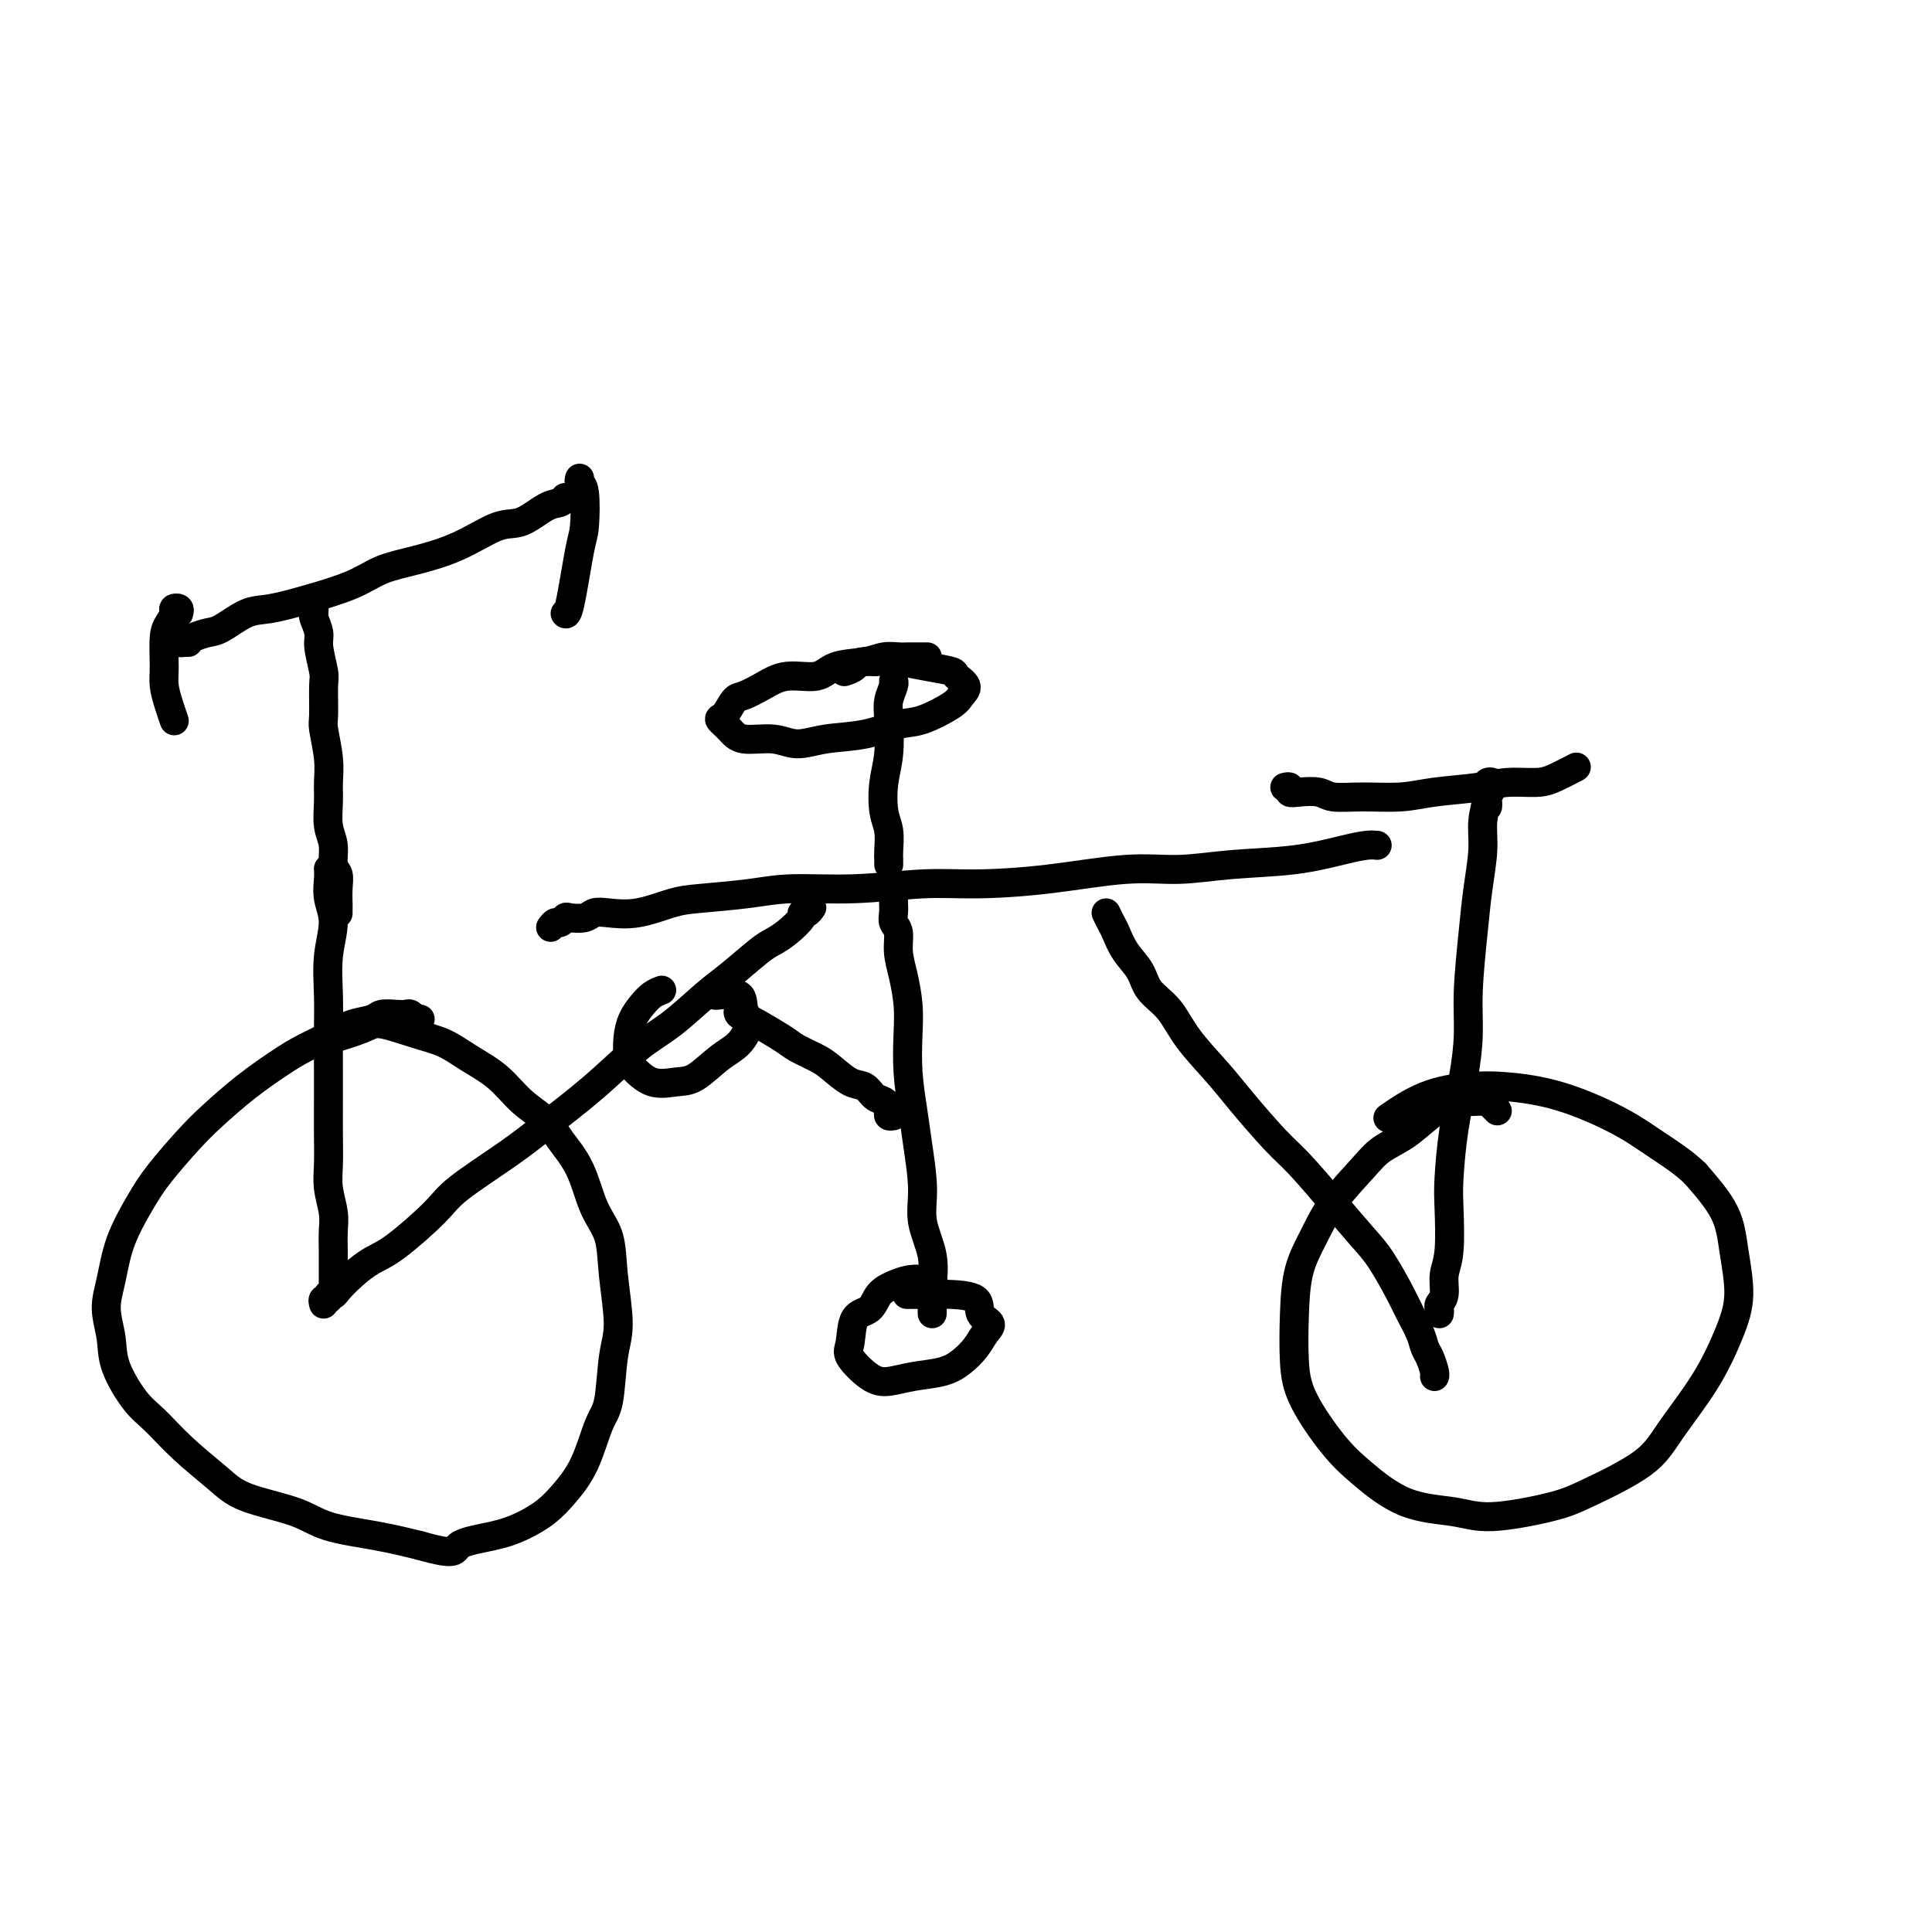 <svg viewBox='0 0 400 400' version='1.1' xmlns='http://www.w3.org/2000/svg' xmlns:xlink='http://www.w3.org/1999/xlink'><g fill='none' stroke='#000000' stroke-width='6' stroke-linecap='round' stroke-linejoin='round'><path d='M87,211c-0.416,0.008 -0.832,0.016 -1,0c-0.168,-0.016 -0.088,-0.057 0,0c0.088,0.057 0.185,0.211 0,0c-0.185,-0.211 -0.653,-0.785 -1,-1c-0.347,-0.215 -0.575,-0.069 -1,0c-0.425,0.069 -1.048,0.062 -2,0c-0.952,-0.062 -2.232,-0.179 -3,0c-0.768,0.179 -1.024,0.654 -2,1c-0.976,0.346 -2.670,0.562 -4,1c-1.330,0.438 -2.295,1.100 -4,2c-1.705,0.900 -4.151,2.040 -6,3c-1.849,0.960 -3.100,1.740 -5,3c-1.900,1.260 -4.450,3.002 -7,5c-2.550,1.998 -5.099,4.254 -7,6c-1.901,1.746 -3.153,2.983 -5,5c-1.847,2.017 -4.289,4.813 -6,7c-1.711,2.187 -2.689,3.763 -4,6c-1.311,2.237 -2.953,5.134 -4,8c-1.047,2.866 -1.498,5.702 -2,8c-0.502,2.298 -1.056,4.058 -1,6c0.056,1.942 0.721,4.065 1,6c0.279,1.935 0.171,3.683 1,6c0.829,2.317 2.596,5.204 4,7c1.404,1.796 2.444,2.500 4,4c1.556,1.500 3.629,3.795 6,6c2.371,2.205 5.040,4.320 7,6c1.960,1.680 3.210,2.925 6,4c2.790,1.075 7.119,1.979 10,3c2.881,1.021 4.314,2.160 7,3c2.686,0.840 6.625,1.383 10,2c3.375,0.617 6.188,1.309 9,2'/><path d='M87,320c7.964,2.264 6.874,0.925 8,0c1.126,-0.925 4.468,-1.436 7,-2c2.532,-0.564 4.253,-1.180 6,-2c1.747,-0.820 3.519,-1.845 5,-3c1.481,-1.155 2.673,-2.440 4,-4c1.327,-1.560 2.791,-3.395 4,-6c1.209,-2.605 2.163,-5.979 3,-8c0.837,-2.021 1.558,-2.689 2,-5c0.442,-2.311 0.607,-6.263 1,-9c0.393,-2.737 1.015,-4.257 1,-7c-0.015,-2.743 -0.669,-6.708 -1,-10c-0.331,-3.292 -0.341,-5.910 -1,-8c-0.659,-2.090 -1.967,-3.653 -3,-6c-1.033,-2.347 -1.789,-5.478 -3,-8c-1.211,-2.522 -2.875,-4.436 -4,-6c-1.125,-1.564 -1.710,-2.779 -3,-4c-1.290,-1.221 -3.286,-2.448 -5,-4c-1.714,-1.552 -3.145,-3.429 -5,-5c-1.855,-1.571 -4.135,-2.836 -6,-4c-1.865,-1.164 -3.317,-2.228 -5,-3c-1.683,-0.772 -3.597,-1.254 -6,-2c-2.403,-0.746 -5.293,-1.757 -7,-2c-1.707,-0.243 -2.229,0.281 -4,1c-1.771,0.719 -4.792,1.634 -6,2c-1.208,0.366 -0.604,0.183 0,0'/><path d='M310,230c-0.296,-0.309 -0.593,-0.618 -1,-1c-0.407,-0.382 -0.925,-0.836 -1,-1c-0.075,-0.164 0.294,-0.036 0,0c-0.294,0.036 -1.252,-0.020 -2,0c-0.748,0.020 -1.285,0.115 -2,0c-0.715,-0.115 -1.609,-0.442 -3,0c-1.391,0.442 -3.278,1.652 -5,3c-1.722,1.348 -3.279,2.834 -5,4c-1.721,1.166 -3.606,2.013 -5,3c-1.394,0.987 -2.296,2.114 -4,4c-1.704,1.886 -4.208,4.529 -6,7c-1.792,2.471 -2.870,4.768 -4,7c-1.130,2.232 -2.313,4.399 -3,7c-0.687,2.601 -0.880,5.634 -1,9c-0.120,3.366 -0.168,7.063 0,10c0.168,2.937 0.553,5.115 2,8c1.447,2.885 3.955,6.477 6,9c2.045,2.523 3.628,3.977 6,6c2.372,2.023 5.534,4.616 9,6c3.466,1.384 7.235,1.558 10,2c2.765,0.442 4.526,1.151 8,1c3.474,-0.151 8.662,-1.162 12,-2c3.338,-0.838 4.827,-1.502 8,-3c3.173,-1.498 8.032,-3.828 11,-6c2.968,-2.172 4.046,-4.185 6,-7c1.954,-2.815 4.783,-6.431 7,-10c2.217,-3.569 3.820,-7.092 5,-10c1.180,-2.908 1.935,-5.202 2,-8c0.065,-2.798 -0.559,-6.099 -1,-9c-0.441,-2.901 -0.697,-5.400 -2,-8c-1.303,-2.600 -3.651,-5.300 -6,-8'/><path d='M351,243c-2.409,-2.366 -5.431,-4.281 -8,-6c-2.569,-1.719 -4.683,-3.242 -8,-5c-3.317,-1.758 -7.835,-3.752 -12,-5c-4.165,-1.248 -7.975,-1.749 -11,-2c-3.025,-0.251 -5.264,-0.253 -8,0c-2.736,0.253 -5.967,0.760 -9,2c-3.033,1.240 -5.866,3.211 -7,4c-1.134,0.789 -0.567,0.394 0,0'/><path d='M68,268c0.423,-0.009 0.845,-0.018 1,0c0.155,0.018 0.042,0.063 0,0c-0.042,-0.063 -0.011,-0.236 0,-1c0.011,-0.764 0.004,-2.121 0,-3c-0.004,-0.879 -0.005,-1.280 0,-2c0.005,-0.720 0.015,-1.759 0,-3c-0.015,-1.241 -0.057,-2.686 0,-4c0.057,-1.314 0.211,-2.499 0,-4c-0.211,-1.501 -0.789,-3.318 -1,-5c-0.211,-1.682 -0.057,-3.228 0,-5c0.057,-1.772 0.016,-3.769 0,-6c-0.016,-2.231 -0.005,-4.695 0,-7c0.005,-2.305 0.006,-4.450 0,-7c-0.006,-2.550 -0.020,-5.504 0,-8c0.020,-2.496 0.072,-4.535 0,-7c-0.072,-2.465 -0.268,-5.358 0,-8c0.268,-2.642 1.000,-5.034 1,-7c0.000,-1.966 -0.732,-3.506 -1,-5c-0.268,-1.494 -0.072,-2.941 0,-4c0.072,-1.059 0.021,-1.731 0,-2c-0.021,-0.269 -0.010,-0.134 0,0'/><path d='M70,189c0.001,0.101 0.001,0.203 0,0c-0.001,-0.203 -0.004,-0.710 0,-1c0.004,-0.290 0.016,-0.363 0,-1c-0.016,-0.637 -0.061,-1.838 0,-3c0.061,-1.162 0.227,-2.285 0,-3c-0.227,-0.715 -0.846,-1.022 -1,-2c-0.154,-0.978 0.156,-2.625 0,-4c-0.156,-1.375 -0.778,-2.477 -1,-4c-0.222,-1.523 -0.045,-3.468 0,-5c0.045,-1.532 -0.041,-2.652 0,-4c0.041,-1.348 0.208,-2.925 0,-5c-0.208,-2.075 -0.792,-4.650 -1,-6c-0.208,-1.350 -0.041,-1.477 0,-3c0.041,-1.523 -0.045,-4.443 0,-6c0.045,-1.557 0.222,-1.750 0,-3c-0.222,-1.250 -0.844,-3.558 -1,-5c-0.156,-1.442 0.154,-2.019 0,-3c-0.154,-0.981 -0.773,-2.366 -1,-3c-0.227,-0.634 -0.061,-0.517 0,-1c0.061,-0.483 0.017,-1.567 0,-2c-0.017,-0.433 -0.009,-0.217 0,0'/><path d='M39,133c-0.851,-0.002 -1.701,-0.003 -2,0c-0.299,0.003 -0.046,0.011 0,0c0.046,-0.011 -0.114,-0.042 0,0c0.114,0.042 0.501,0.158 1,0c0.499,-0.158 1.109,-0.591 2,-1c0.891,-0.409 2.061,-0.794 3,-1c0.939,-0.206 1.646,-0.232 3,-1c1.354,-0.768 3.353,-2.279 5,-3c1.647,-0.721 2.940,-0.654 5,-1c2.060,-0.346 4.887,-1.105 8,-2c3.113,-0.895 6.513,-1.925 9,-3c2.487,-1.075 4.060,-2.194 6,-3c1.940,-0.806 4.245,-1.298 7,-2c2.755,-0.702 5.960,-1.613 9,-3c3.040,-1.387 5.914,-3.251 8,-4c2.086,-0.749 3.382,-0.383 5,-1c1.618,-0.617 3.557,-2.217 5,-3c1.443,-0.783 2.388,-0.749 3,-1c0.612,-0.251 0.889,-0.786 1,-1c0.111,-0.214 0.055,-0.107 0,0'/><path d='M67,270c-0.120,-0.454 -0.241,-0.908 0,-1c0.241,-0.092 0.843,0.177 1,0c0.157,-0.177 -0.132,-0.800 0,-1c0.132,-0.200 0.684,0.022 1,0c0.316,-0.022 0.395,-0.288 1,-1c0.605,-0.712 1.734,-1.871 3,-3c1.266,-1.129 2.669,-2.230 4,-3c1.331,-0.770 2.592,-1.210 5,-3c2.408,-1.790 5.964,-4.930 8,-7c2.036,-2.070 2.552,-3.071 5,-5c2.448,-1.929 6.826,-4.786 10,-7c3.174,-2.214 5.143,-3.786 8,-6c2.857,-2.214 6.604,-5.069 10,-8c3.396,-2.931 6.443,-5.937 9,-8c2.557,-2.063 4.624,-3.182 7,-5c2.376,-1.818 5.062,-4.334 7,-6c1.938,-1.666 3.130,-2.481 5,-4c1.870,-1.519 4.420,-3.742 6,-5c1.580,-1.258 2.192,-1.552 3,-2c0.808,-0.448 1.814,-1.052 3,-2c1.186,-0.948 2.553,-2.240 3,-3c0.447,-0.760 -0.024,-0.987 0,-1c0.024,-0.013 0.545,0.189 1,0c0.455,-0.189 0.844,-0.768 1,-1c0.156,-0.232 0.078,-0.116 0,0'/><path d='M114,192c0.337,-0.452 0.675,-0.905 1,-1c0.325,-0.095 0.639,0.167 1,0c0.361,-0.167 0.769,-0.763 1,-1c0.231,-0.237 0.285,-0.114 1,0c0.715,0.114 2.091,0.220 3,0c0.909,-0.220 1.350,-0.766 2,-1c0.650,-0.234 1.508,-0.156 3,0c1.492,0.156 3.618,0.392 6,0c2.382,-0.392 5.022,-1.410 7,-2c1.978,-0.590 3.296,-0.750 6,-1c2.704,-0.250 6.796,-0.588 10,-1c3.204,-0.412 5.521,-0.897 9,-1c3.479,-0.103 8.121,0.175 13,0c4.879,-0.175 9.995,-0.802 14,-1c4.005,-0.198 6.900,0.035 11,0c4.100,-0.035 9.404,-0.337 15,-1c5.596,-0.663 11.483,-1.687 16,-2c4.517,-0.313 7.665,0.084 11,0c3.335,-0.084 6.859,-0.649 11,-1c4.141,-0.351 8.900,-0.486 13,-1c4.100,-0.514 7.542,-1.406 10,-2c2.458,-0.594 3.931,-0.891 5,-1c1.069,-0.109 1.734,-0.031 2,0c0.266,0.031 0.133,0.016 0,0'/><path d='M229,189c0.348,0.715 0.696,1.429 1,2c0.304,0.571 0.563,0.997 1,2c0.437,1.003 1.051,2.583 2,4c0.949,1.417 2.231,2.671 3,4c0.769,1.329 1.024,2.732 2,4c0.976,1.268 2.673,2.401 4,4c1.327,1.599 2.284,3.663 4,6c1.716,2.337 4.190,4.948 6,7c1.810,2.052 2.956,3.546 5,6c2.044,2.454 4.986,5.868 7,8c2.014,2.132 3.099,2.983 5,5c1.901,2.017 4.616,5.200 7,8c2.384,2.800 4.435,5.218 6,7c1.565,1.782 2.643,2.929 4,5c1.357,2.071 2.993,5.068 4,7c1.007,1.932 1.384,2.801 2,4c0.616,1.199 1.472,2.728 2,4c0.528,1.272 0.730,2.288 1,3c0.270,0.712 0.608,1.119 1,2c0.392,0.881 0.836,2.237 1,3c0.164,0.763 0.047,0.932 0,1c-0.047,0.068 -0.023,0.034 0,0'/><path d='M298,272c0.033,-0.344 0.065,-0.688 0,-1c-0.065,-0.312 -0.228,-0.593 0,-1c0.228,-0.407 0.845,-0.940 1,-2c0.155,-1.060 -0.153,-2.649 0,-4c0.153,-1.351 0.765,-2.466 1,-5c0.235,-2.534 0.091,-6.489 0,-9c-0.091,-2.511 -0.130,-3.579 0,-6c0.130,-2.421 0.430,-6.196 1,-10c0.570,-3.804 1.409,-7.638 2,-11c0.591,-3.362 0.933,-6.253 1,-9c0.067,-2.747 -0.141,-5.349 0,-9c0.141,-3.651 0.630,-8.351 1,-12c0.370,-3.649 0.621,-6.249 1,-9c0.379,-2.751 0.885,-5.655 1,-8c0.115,-2.345 -0.162,-4.131 0,-6c0.162,-1.869 0.762,-3.819 1,-5c0.238,-1.181 0.112,-1.592 0,-2c-0.112,-0.408 -0.212,-0.814 0,-1c0.212,-0.186 0.736,-0.151 1,0c0.264,0.151 0.267,0.419 0,1c-0.267,0.581 -0.803,1.475 -1,2c-0.197,0.525 -0.053,0.680 0,1c0.053,0.320 0.015,0.806 0,1c-0.015,0.194 -0.008,0.097 0,0'/><path d='M266,163c0.455,-0.111 0.910,-0.222 1,0c0.090,0.222 -0.184,0.777 0,1c0.184,0.223 0.827,0.113 2,0c1.173,-0.113 2.875,-0.229 4,0c1.125,0.229 1.672,0.805 3,1c1.328,0.195 3.438,0.010 6,0c2.562,-0.010 5.578,0.155 8,0c2.422,-0.155 4.250,-0.632 7,-1c2.750,-0.368 6.423,-0.628 9,-1c2.577,-0.372 4.060,-0.856 6,-1c1.940,-0.144 4.338,0.053 6,0c1.662,-0.053 2.590,-0.354 4,-1c1.410,-0.646 3.303,-1.635 4,-2c0.697,-0.365 0.199,-0.104 0,0c-0.199,0.104 -0.100,0.052 0,0'/><path d='M184,179c0.008,-0.296 0.015,-0.591 0,-1c-0.015,-0.409 -0.053,-0.931 0,-2c0.053,-1.069 0.197,-2.684 0,-4c-0.197,-1.316 -0.733,-2.333 -1,-4c-0.267,-1.667 -0.264,-3.984 0,-6c0.264,-2.016 0.789,-3.731 1,-6c0.211,-2.269 0.109,-5.091 0,-7c-0.109,-1.909 -0.225,-2.903 0,-4c0.225,-1.097 0.791,-2.295 1,-3c0.209,-0.705 0.060,-0.916 0,-1c-0.060,-0.084 -0.030,-0.042 0,0'/><path d='M192,136c-0.335,0.000 -0.669,0.000 -1,0c-0.331,-0.000 -0.658,-0.001 -1,0c-0.342,0.001 -0.700,0.004 -1,0c-0.300,-0.004 -0.541,-0.013 -1,0c-0.459,0.013 -1.134,0.050 -2,0c-0.866,-0.050 -1.921,-0.187 -3,0c-1.079,0.187 -2.181,0.697 -4,1c-1.819,0.303 -4.353,0.400 -6,1c-1.647,0.600 -2.405,1.703 -4,2c-1.595,0.297 -4.027,-0.211 -6,0c-1.973,0.211 -3.487,1.141 -5,2c-1.513,0.859 -3.027,1.647 -4,2c-0.973,0.353 -1.407,0.270 -2,1c-0.593,0.730 -1.345,2.271 -2,3c-0.655,0.729 -1.212,0.645 -1,1c0.212,0.355 1.194,1.150 2,2c0.806,0.850 1.438,1.757 3,2c1.562,0.243 4.056,-0.177 6,0c1.944,0.177 3.339,0.950 5,1c1.661,0.050 3.587,-0.623 6,-1c2.413,-0.377 5.314,-0.457 8,-1c2.686,-0.543 5.156,-1.549 7,-2c1.844,-0.451 3.061,-0.348 5,-1c1.939,-0.652 4.600,-2.058 6,-3c1.400,-0.942 1.538,-1.418 2,-2c0.462,-0.582 1.247,-1.270 1,-2c-0.247,-0.730 -1.528,-1.502 -2,-2c-0.472,-0.498 -0.137,-0.721 -1,-1c-0.863,-0.279 -2.925,-0.614 -5,-1c-2.075,-0.386 -4.164,-0.825 -6,-1c-1.836,-0.175 -3.418,-0.088 -5,0'/><path d='M181,137c-3.417,-0.298 -3.458,0.458 -4,1c-0.542,0.542 -1.583,0.869 -2,1c-0.417,0.131 -0.208,0.065 0,0'/><path d='M185,184c-0.001,0.327 -0.001,0.654 0,1c0.001,0.346 0.004,0.710 0,1c-0.004,0.290 -0.016,0.506 0,1c0.016,0.494 0.060,1.267 0,2c-0.060,0.733 -0.222,1.426 0,2c0.222,0.574 0.830,1.028 1,2c0.170,0.972 -0.099,2.462 0,4c0.099,1.538 0.565,3.123 1,5c0.435,1.877 0.837,4.045 1,6c0.163,1.955 0.086,3.697 0,6c-0.086,2.303 -0.183,5.166 0,8c0.183,2.834 0.645,5.638 1,8c0.355,2.362 0.603,4.283 1,7c0.397,2.717 0.944,6.232 1,9c0.056,2.768 -0.377,4.791 0,7c0.377,2.209 1.565,4.606 2,7c0.435,2.394 0.117,4.785 0,6c-0.117,1.215 -0.031,1.253 0,2c0.031,0.747 0.008,2.201 0,3c-0.008,0.799 -0.002,0.943 0,1c0.002,0.057 0.001,0.029 0,0'/><path d='M194,267c-0.464,-0.452 -0.928,-0.903 -1,-1c-0.072,-0.097 0.247,0.161 0,0c-0.247,-0.161 -1.062,-0.740 -2,-1c-0.938,-0.260 -1.999,-0.200 -3,0c-1.001,0.200 -1.942,0.540 -3,1c-1.058,0.460 -2.234,1.041 -3,2c-0.766,0.959 -1.121,2.295 -2,3c-0.879,0.705 -2.280,0.778 -3,2c-0.720,1.222 -0.757,3.592 -1,5c-0.243,1.408 -0.691,1.853 0,3c0.691,1.147 2.519,2.996 4,4c1.481,1.004 2.613,1.164 4,1c1.387,-0.164 3.029,-0.652 5,-1c1.971,-0.348 4.271,-0.555 6,-1c1.729,-0.445 2.886,-1.129 4,-2c1.114,-0.871 2.184,-1.928 3,-3c0.816,-1.072 1.379,-2.158 2,-3c0.621,-0.842 1.299,-1.441 1,-2c-0.299,-0.559 -1.577,-1.078 -2,-2c-0.423,-0.922 0.009,-2.247 -1,-3c-1.009,-0.753 -3.458,-0.934 -5,-1c-1.542,-0.066 -2.179,-0.018 -3,0c-0.821,0.018 -1.828,0.005 -3,0c-1.172,-0.005 -2.508,-0.001 -3,0c-0.492,0.001 -0.141,0.000 0,0c0.141,-0.000 0.070,-0.000 0,0'/><path d='M185,231c-0.424,0.081 -0.848,0.162 -1,0c-0.152,-0.162 -0.033,-0.567 0,-1c0.033,-0.433 -0.021,-0.894 0,-1c0.021,-0.106 0.117,0.142 0,0c-0.117,-0.142 -0.447,-0.675 -1,-1c-0.553,-0.325 -1.329,-0.443 -2,-1c-0.671,-0.557 -1.237,-1.553 -2,-2c-0.763,-0.447 -1.724,-0.345 -3,-1c-1.276,-0.655 -2.867,-2.067 -4,-3c-1.133,-0.933 -1.808,-1.388 -3,-2c-1.192,-0.612 -2.901,-1.382 -4,-2c-1.099,-0.618 -1.587,-1.083 -3,-2c-1.413,-0.917 -3.752,-2.284 -5,-3c-1.248,-0.716 -1.407,-0.779 -2,-1c-0.593,-0.221 -1.621,-0.598 -2,-1c-0.379,-0.402 -0.108,-0.829 0,-1c0.108,-0.171 0.054,-0.085 0,0'/><path d='M137,205c-0.671,0.263 -1.343,0.525 -2,1c-0.657,0.475 -1.300,1.161 -2,2c-0.700,0.839 -1.459,1.830 -2,3c-0.541,1.170 -0.865,2.520 -1,4c-0.135,1.480 -0.082,3.090 0,4c0.082,0.910 0.191,1.121 1,2c0.809,0.879 2.317,2.428 4,3c1.683,0.572 3.542,0.169 5,0c1.458,-0.169 2.516,-0.102 4,-1c1.484,-0.898 3.392,-2.760 5,-4c1.608,-1.240 2.914,-1.859 4,-3c1.086,-1.141 1.951,-2.803 2,-4c0.049,-1.197 -0.719,-1.928 -1,-3c-0.281,-1.072 -0.075,-2.483 -1,-3c-0.925,-0.517 -2.980,-0.139 -4,0c-1.020,0.139 -1.006,0.040 -1,0c0.006,-0.040 0.003,-0.020 0,0'/><path d='M37,127c0.119,-0.405 0.238,-0.810 0,-1c-0.238,-0.190 -0.834,-0.165 -1,0c-0.166,0.165 0.098,0.469 0,1c-0.098,0.531 -0.559,1.289 -1,2c-0.441,0.711 -0.860,1.375 -1,3c-0.140,1.625 0.001,4.212 0,6c-0.001,1.788 -0.145,2.778 0,4c0.145,1.222 0.577,2.675 1,4c0.423,1.325 0.835,2.521 1,3c0.165,0.479 0.082,0.239 0,0'/><path d='M120,99c-0.109,0.391 -0.218,0.781 0,1c0.218,0.219 0.762,0.265 1,2c0.238,1.735 0.169,5.158 0,7c-0.169,1.842 -0.437,2.102 -1,5c-0.563,2.898 -1.421,8.434 -2,11c-0.579,2.566 -0.880,2.162 -1,2c-0.120,-0.162 -0.060,-0.081 0,0'/></g>
</svg>